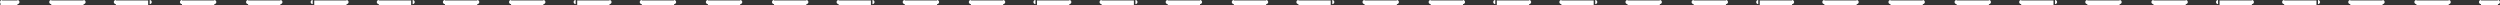 <?xml version="1.0" encoding="UTF-8"?><svg id="a" xmlns="http://www.w3.org/2000/svg" viewBox="0 0 1625.69 3.3"><rect x="0" y="0" width="1625.69" height="3.3" fill="#333333" stroke="none"/><defs><style>.b{fill:#fff;}</style></defs><path class="b" d="M1624.34,2.69c.74,0,1.34-.6,1.34-1.34s-.6-1.34-1.34-1.34v2.69ZM1.34,0C.6,0,0,.6,0,1.34s.6,1.34,1.34,1.34V0ZM11.34,2.69c.74,0,1.34-.6,1.34-1.34s-.6-1.34-1.34-1.34v2.69ZM33.34,0c-.74,0-1.34.6-1.34,1.34s.6,1.34,1.34,1.34V0ZM54.34,2.69c.74,0,1.34-.6,1.34-1.34s-.6-1.34-1.34-1.34v2.69ZM75.34,0c-.74,0-1.34.6-1.34,1.34s.6,1.34,1.34,1.34V0ZM97.34,2.69c.74,0,1.34-.6,1.34-1.34s-.6-1.34-1.34-1.34v2.69ZM118.34,0c-.74,0-1.34.6-1.34,1.34s.6,1.34,1.34,1.34V0ZM139.34,2.69c.74,0,1.34-.6,1.34-1.34s-.6-1.34-1.34-1.34v2.69ZM161.34,0c-.74,0-1.34.6-1.34,1.34s.6,1.34,1.34,1.34V0ZM182.34,2.69c.74,0,1.34-.6,1.34-1.34s-.6-1.34-1.34-1.34v2.69ZM203.34,0c-.74,0-1.34.6-1.34,1.34s.6,1.34,1.34,1.34V0ZM225.34,2.69c.74,0,1.34-.6,1.34-1.34s-.6-1.34-1.34-1.34v2.69ZM246.34,0c-.74,0-1.34.6-1.34,1.34s.6,1.34,1.34,1.34V0ZM268.34,2.69c.74,0,1.34-.6,1.34-1.34s-.6-1.34-1.34-1.34v2.69ZM289.34,0c-.74,0-1.34.6-1.34,1.34s.6,1.34,1.34,1.34V0ZM310.34,2.69c.74,0,1.34-.6,1.34-1.34s-.6-1.34-1.34-1.34v2.69ZM332.34,0c-.74,0-1.34.6-1.34,1.34s.6,1.34,1.34,1.34V0ZM353.34,2.69c.74,0,1.34-.6,1.34-1.34s-.6-1.34-1.34-1.34v2.69ZM374.34,0c-.74,0-1.34.6-1.34,1.34s.6,1.34,1.34,1.34V0ZM396.34,2.69c.74,0,1.34-.6,1.34-1.34s-.6-1.34-1.34-1.34v2.69ZM417.34,0c-.74,0-1.34.6-1.34,1.34s.6,1.34,1.34,1.34V0ZM438.34,2.69c.74,0,1.34-.6,1.34-1.34s-.6-1.34-1.34-1.34v2.69ZM460.34,0c-.74,0-1.34.6-1.34,1.34s.6,1.34,1.34,1.34V0ZM481.34,2.69c.74,0,1.34-.6,1.34-1.34s-.6-1.34-1.34-1.34v2.69ZM503.34,0c-.74,0-1.34.6-1.34,1.34s.6,1.34,1.34,1.34V0ZM524.34,2.69c.74,0,1.34-.6,1.34-1.34s-.6-1.34-1.34-1.34v2.69ZM545.34,0c-.74,0-1.34.6-1.34,1.34s.6,1.34,1.34,1.34V0ZM567.34,2.69c.74,0,1.34-.6,1.34-1.34s-.6-1.34-1.34-1.34v2.69ZM588.34,0c-.74,0-1.34.6-1.34,1.34s.6,1.34,1.34,1.34V0ZM609.34,2.69c.74,0,1.34-.6,1.34-1.34s-.6-1.34-1.34-1.34v2.69ZM631.34,0c-.74,0-1.34.6-1.34,1.34s.6,1.34,1.34,1.34V0ZM652.34,2.69c.74,0,1.34-.6,1.34-1.34s-.6-1.34-1.34-1.34v2.69ZM673.34,0c-.74,0-1.34.6-1.34,1.34s.6,1.34,1.34,1.34V0ZM695.34,2.69c.74,0,1.34-.6,1.34-1.34s-.6-1.34-1.34-1.34v2.69ZM716.34,0c-.74,0-1.34.6-1.34,1.34s.6,1.34,1.34,1.34V0ZM738.34,2.69c.74,0,1.34-.6,1.34-1.34s-.6-1.34-1.34-1.34v2.69ZM759.34,0c-.74,0-1.34.6-1.34,1.34s.6,1.34,1.34,1.34V0ZM780.34,2.69c.74,0,1.34-.6,1.34-1.34s-.6-1.34-1.34-1.34v2.69ZM802.34,0c-.74,0-1.34.6-1.34,1.34s.6,1.34,1.34,1.34V0ZM823.34,2.69c.74,0,1.34-.6,1.34-1.34s-.6-1.34-1.34-1.34v2.69ZM844.34,0c-.74,0-1.34.6-1.34,1.34s.6,1.34,1.34,1.34V0ZM866.34,2.69c.74,0,1.34-.6,1.34-1.34s-.6-1.34-1.34-1.34v2.69ZM887.34,0c-.74,0-1.34.6-1.34,1.34s.6,1.34,1.34,1.34V0ZM908.34,2.69c.74,0,1.34-.6,1.34-1.34s-.6-1.34-1.34-1.34v2.69ZM930.34,0c-.74,0-1.34.6-1.34,1.34s.6,1.34,1.34,1.34V0ZM951.34,2.69c.74,0,1.34-.6,1.34-1.34s-.6-1.34-1.34-1.34v2.69ZM972.34,0c-.74,0-1.34.6-1.34,1.34s.6,1.34,1.34,1.34V0ZM994.34,2.69c.74,0,1.34-.6,1.34-1.34s-.6-1.34-1.34-1.34v2.69ZM1015.34,0c-.74,0-1.34.6-1.34,1.34s.6,1.34,1.34,1.34V0ZM1037.34,2.69c.74,0,1.34-.6,1.34-1.34s-.6-1.34-1.34-1.34v2.69ZM1058.34,0c-.74,0-1.34.6-1.34,1.34s.6,1.34,1.34,1.34V0ZM1079.34,2.69c.74,0,1.34-.6,1.34-1.34s-.6-1.34-1.34-1.34v2.69ZM1101.34,0c-.74,0-1.34.6-1.34,1.34s.6,1.34,1.34,1.34V0ZM1122.34,2.69c.74,0,1.34-.6,1.34-1.34s-.6-1.34-1.34-1.34v2.69ZM1143.34,0c-.74,0-1.34.6-1.34,1.34s.6,1.34,1.34,1.34V0ZM1165.34,2.69c.74,0,1.34-.6,1.34-1.34s-.6-1.34-1.34-1.34v2.69ZM1186.34,0c-.74,0-1.34.6-1.34,1.34s.6,1.34,1.34,1.34V0ZM1207.34,2.69c.74,0,1.34-.6,1.34-1.34s-.6-1.34-1.34-1.34v2.69ZM1229.34,0c-.74,0-1.34.6-1.34,1.34s.6,1.34,1.34,1.34V0ZM1250.34,2.69c.74,0,1.34-.6,1.34-1.34s-.6-1.34-1.34-1.34v2.69ZM1272.34,0c-.74,0-1.34.6-1.34,1.34s.6,1.34,1.34,1.34V0ZM1293.34,2.69c.74,0,1.34-.6,1.34-1.34s-.6-1.34-1.34-1.34v2.69ZM1314.34,0c-.74,0-1.34.6-1.34,1.34s.6,1.34,1.34,1.34V0ZM1336.34,2.69c.74,0,1.34-.6,1.34-1.34s-.6-1.34-1.34-1.34v2.69ZM1357.34,0c-.74,0-1.34.6-1.34,1.34s.6,1.34,1.34,1.34V0ZM1378.34,2.69c.74,0,1.34-.6,1.34-1.34s-.6-1.34-1.34-1.34v2.69ZM1400.34,0c-.74,0-1.34.6-1.34,1.34s.6,1.34,1.34,1.34V0ZM1421.34,2.69c.74,0,1.34-.6,1.34-1.34s-.6-1.34-1.34-1.34v2.69ZM1442.34,0c-.74,0-1.34.6-1.34,1.34s.6,1.34,1.34,1.34V0ZM1464.34,2.69c.74,0,1.34-.6,1.34-1.34s-.6-1.34-1.34-1.34v2.69ZM1485.34,0c-.74,0-1.34.6-1.34,1.34s.6,1.34,1.34,1.34V0ZM1507.34,2.69c.74,0,1.34-.6,1.34-1.34s-.6-1.34-1.34-1.34v2.69ZM1528.34,0c-.74,0-1.34.6-1.34,1.34s.6,1.34,1.34,1.34V0ZM1549.34,2.69c.74,0,1.34-.6,1.34-1.34s-.6-1.34-1.34-1.34v2.69ZM1571.34,0c-.74,0-1.34.6-1.34,1.34s.6,1.34,1.34,1.34V0ZM1592.34,2.69c.74,0,1.34-.6,1.34-1.34s-.6-1.34-1.34-1.34v2.69ZM1613.34,0c-.74,0-1.34.6-1.34,1.34s.6,1.34,1.34,1.34V0ZM.34,3.3h11V.3H.34v3ZM33.34,3.3h21V.3h-21v3ZM75.34,3.3h21V.3h-21v3ZM118.34,3.3h21V.3h-21v3ZM161.34,3.3h21V.3h-21v3ZM204.34,3.3h21V.3h-21v3ZM246.34,3.3h21V.3h-21v3ZM289.34,3.3h21V.3h-21v3ZM332.34,3.3h21V.3h-21v3ZM375.34,3.3h21V.3h-21v3ZM417.34,3.3h21V.3h-21v3ZM460.34,3.3h21V.3h-21v3ZM503.34,3.3h21V.3h-21v3ZM545.34,3.3h21V.3h-21v3ZM588.34,3.3h21V.3h-21v3ZM631.34,3.3h21V.3h-21v3ZM674.34,3.3h21V.3h-21v3ZM716.34,3.3h21V.3h-21v3ZM759.34,3.3h21V.3h-21v3ZM802.34,3.3h21V.3h-21v3ZM844.34,3.3h21V.3h-21v3ZM887.34,3.3h21V.3h-21v3ZM930.34,3.3h21V.3h-21v3ZM973.34,3.3h21V.3h-21v3ZM1015.34,3.3h21V.3h-21v3ZM1058.34,3.3h21V.3h-21v3ZM1101.34,3.3h21V.3h-21v3ZM1144.34,3.3h21V.3h-21v3ZM1186.34,3.3h21V.3h-21v3ZM1229.34,3.3h21V.3h-21v3ZM1272.34,3.3h21V.3h-21v3ZM1314.34,3.3h21V.3h-21v3ZM1357.34,3.3h21V.3h-21v3ZM1400.34,3.3h21V.3h-21v3ZM1443.34,3.3h21V.3h-21v3ZM1485.34,3.3h21V.3h-21v3ZM1528.34,3.3h21V.3h-21v3ZM1571.34,3.3h21V.3h-21v3ZM1613.34,3.3h11V.3h-11v3Z"/></svg>